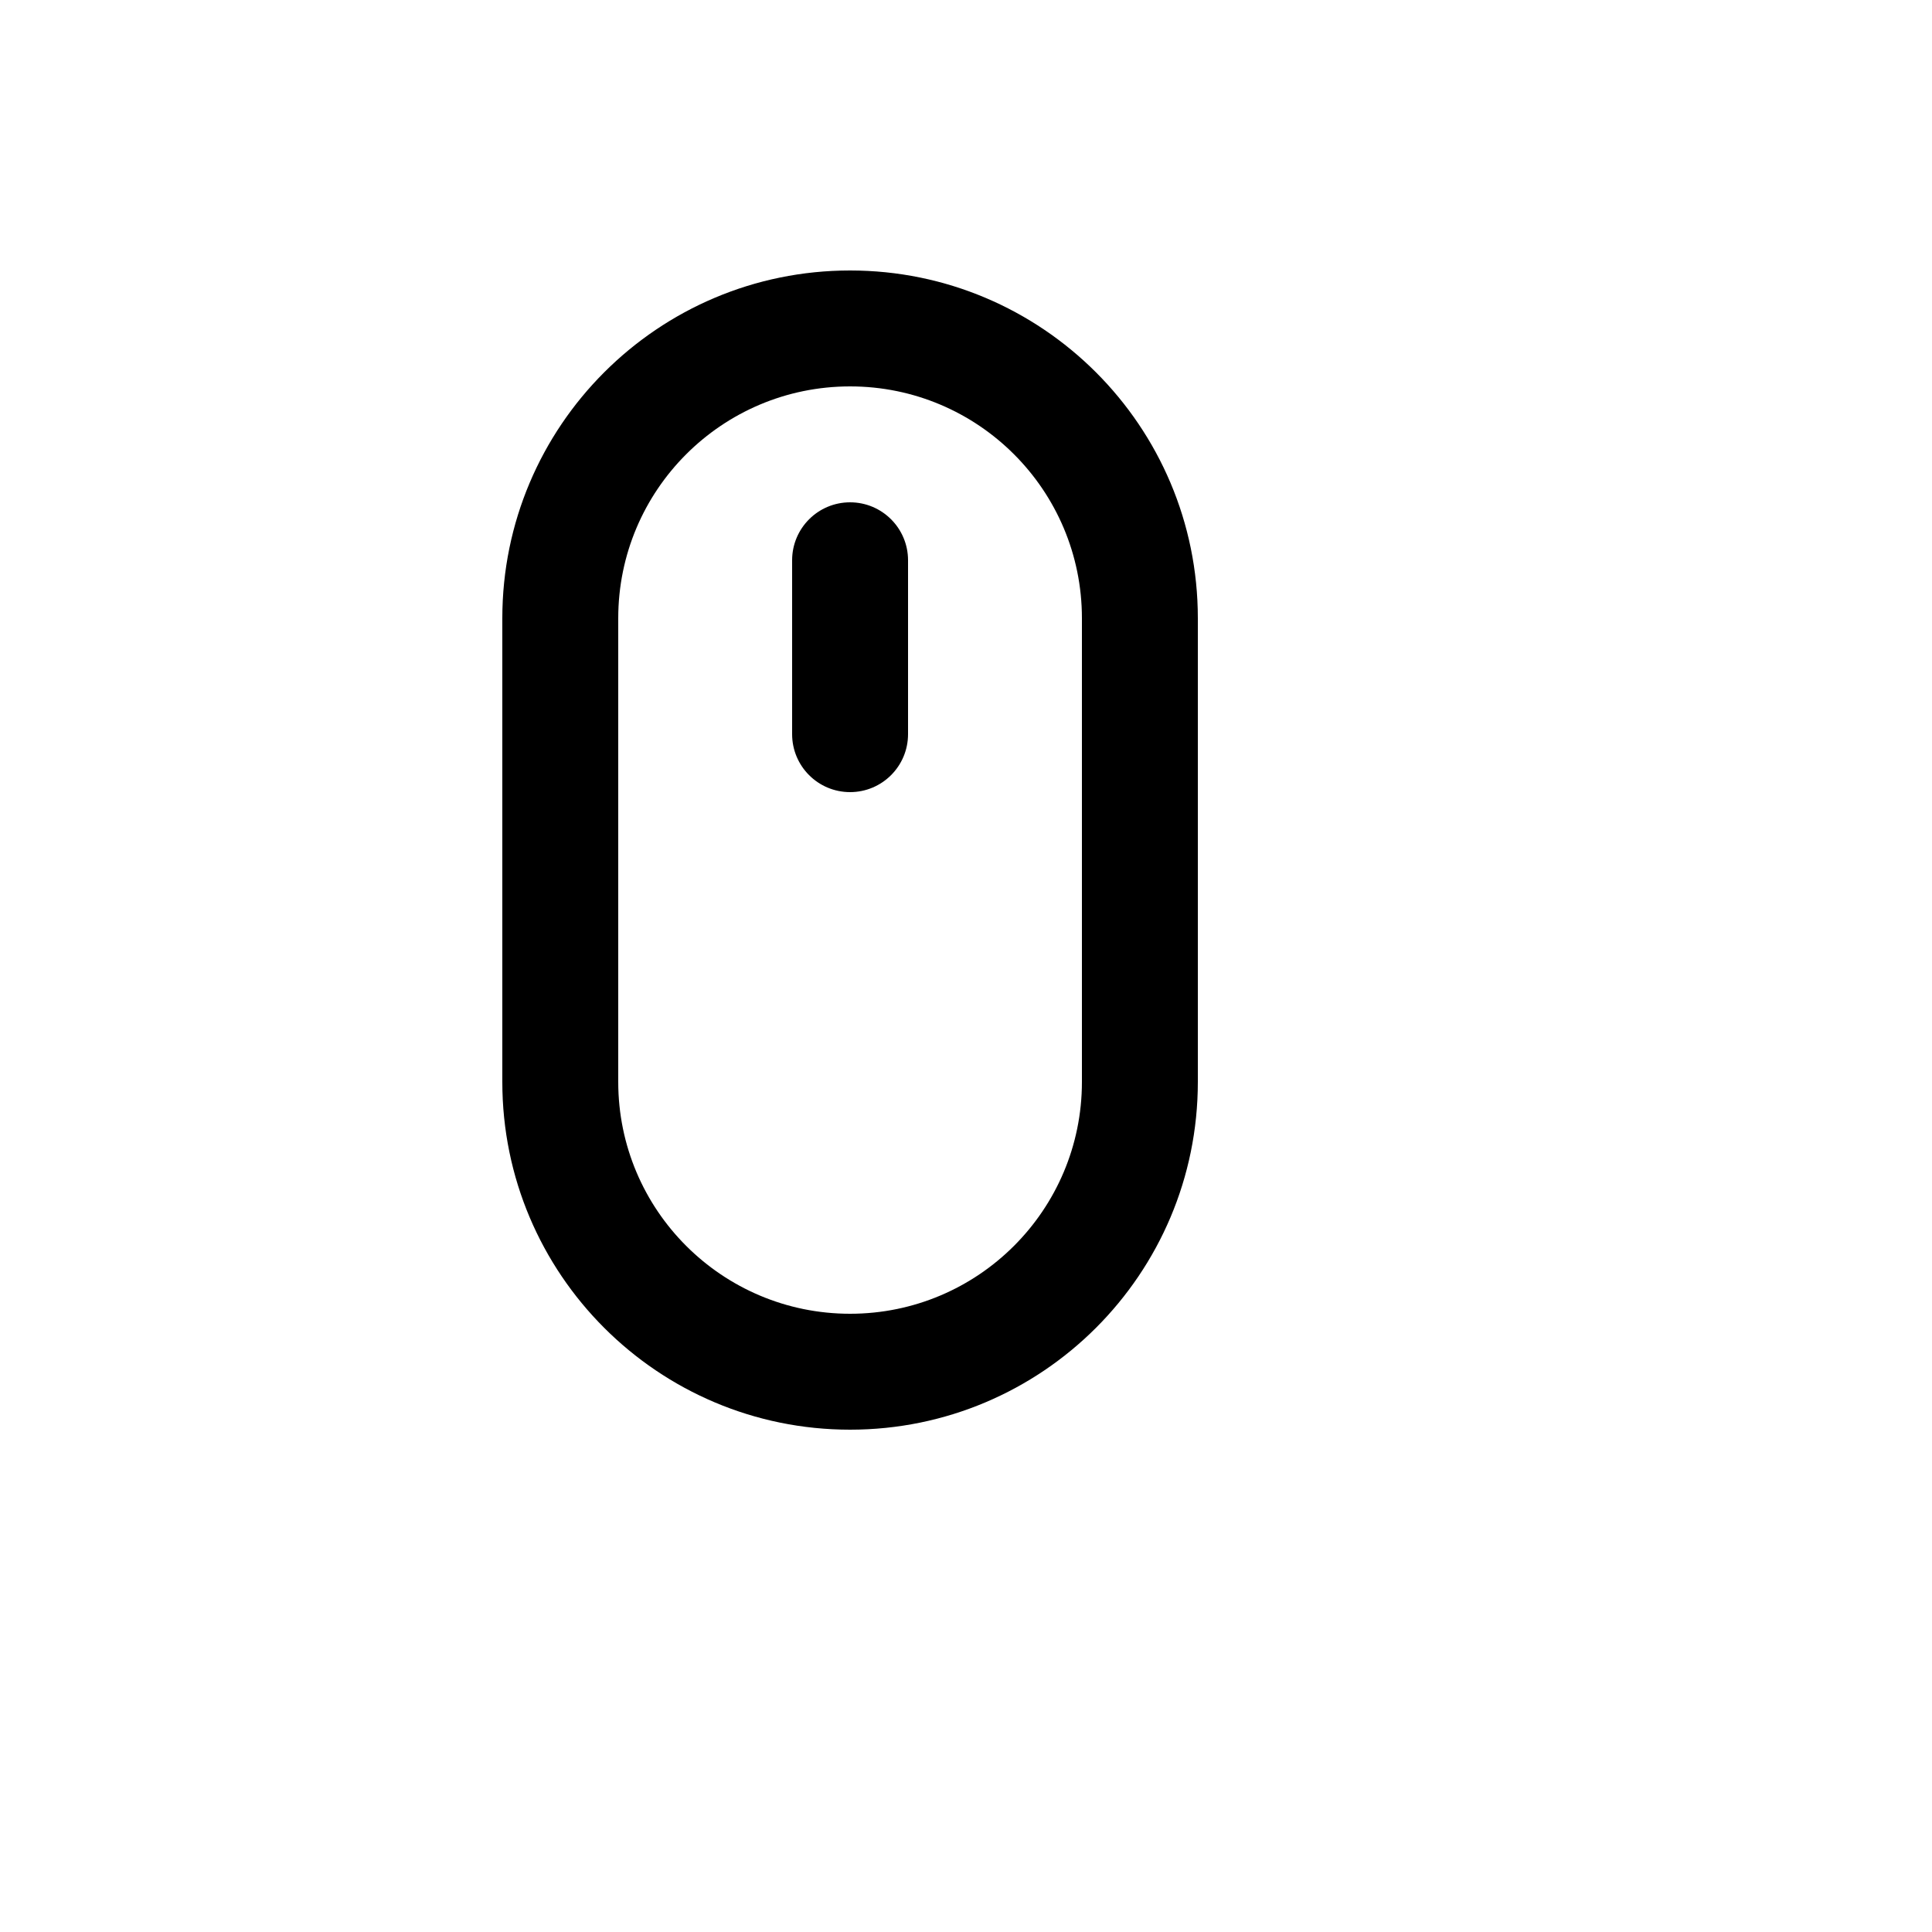 <svg xmlns="http://www.w3.org/2000/svg" version="1.1" xmlns:xlink="http://www.w3.org/1999/xlink" width="100%" height="100%" id="svgWorkerArea" viewBox="-25 -25 625 625" xmlns:idraw="https://idraw.muisca.co" style="background: white;"><defs id="defsdoc"><pattern id="patternBool" x="0" y="0" width="10" height="10" patternUnits="userSpaceOnUse" patternTransform="rotate(35)"><circle cx="5" cy="5" r="4" style="stroke: none;fill: #ff000070;"></circle></pattern></defs><g id="fileImp-496176582" class="cosito"><desc id="descImp-348053493" class="grouped"></desc><path id="pathImp-335309541" class="grouped" d="M250 100C208.579 100 175 133.579 175 175 175 175 175 325 175 325 175 366.421 208.579 400 250 400 291.421 400 325 366.421 325 325 325 325 325 175 325 175 325 133.579 291.421 100 250 100 250 100 250 100 250 100M250 62.5C312.132 62.5 362.5 112.868 362.5 175 362.5 175 362.5 325 362.5 325 362.5 387.132 312.132 437.5 250 437.5 187.868 437.5 137.5 387.132 137.5 325 137.5 325 137.5 175 137.5 175 137.5 112.868 187.868 62.5 250 62.5 250 62.5 250 62.5 250 62.5M268.75 212.5C268.75 222.856 260.356 231.25 250 231.25 239.644 231.25 231.25 222.856 231.25 212.5 231.25 212.5 231.25 156.25 231.25 156.25 231.25 145.894 239.644 137.5 250 137.5 260.356 137.5 268.75 145.894 268.75 156.25 268.75 156.25 268.75 212.5 268.75 212.5 268.75 212.5 268.75 212.5 268.75 212.5"></path></g></svg>